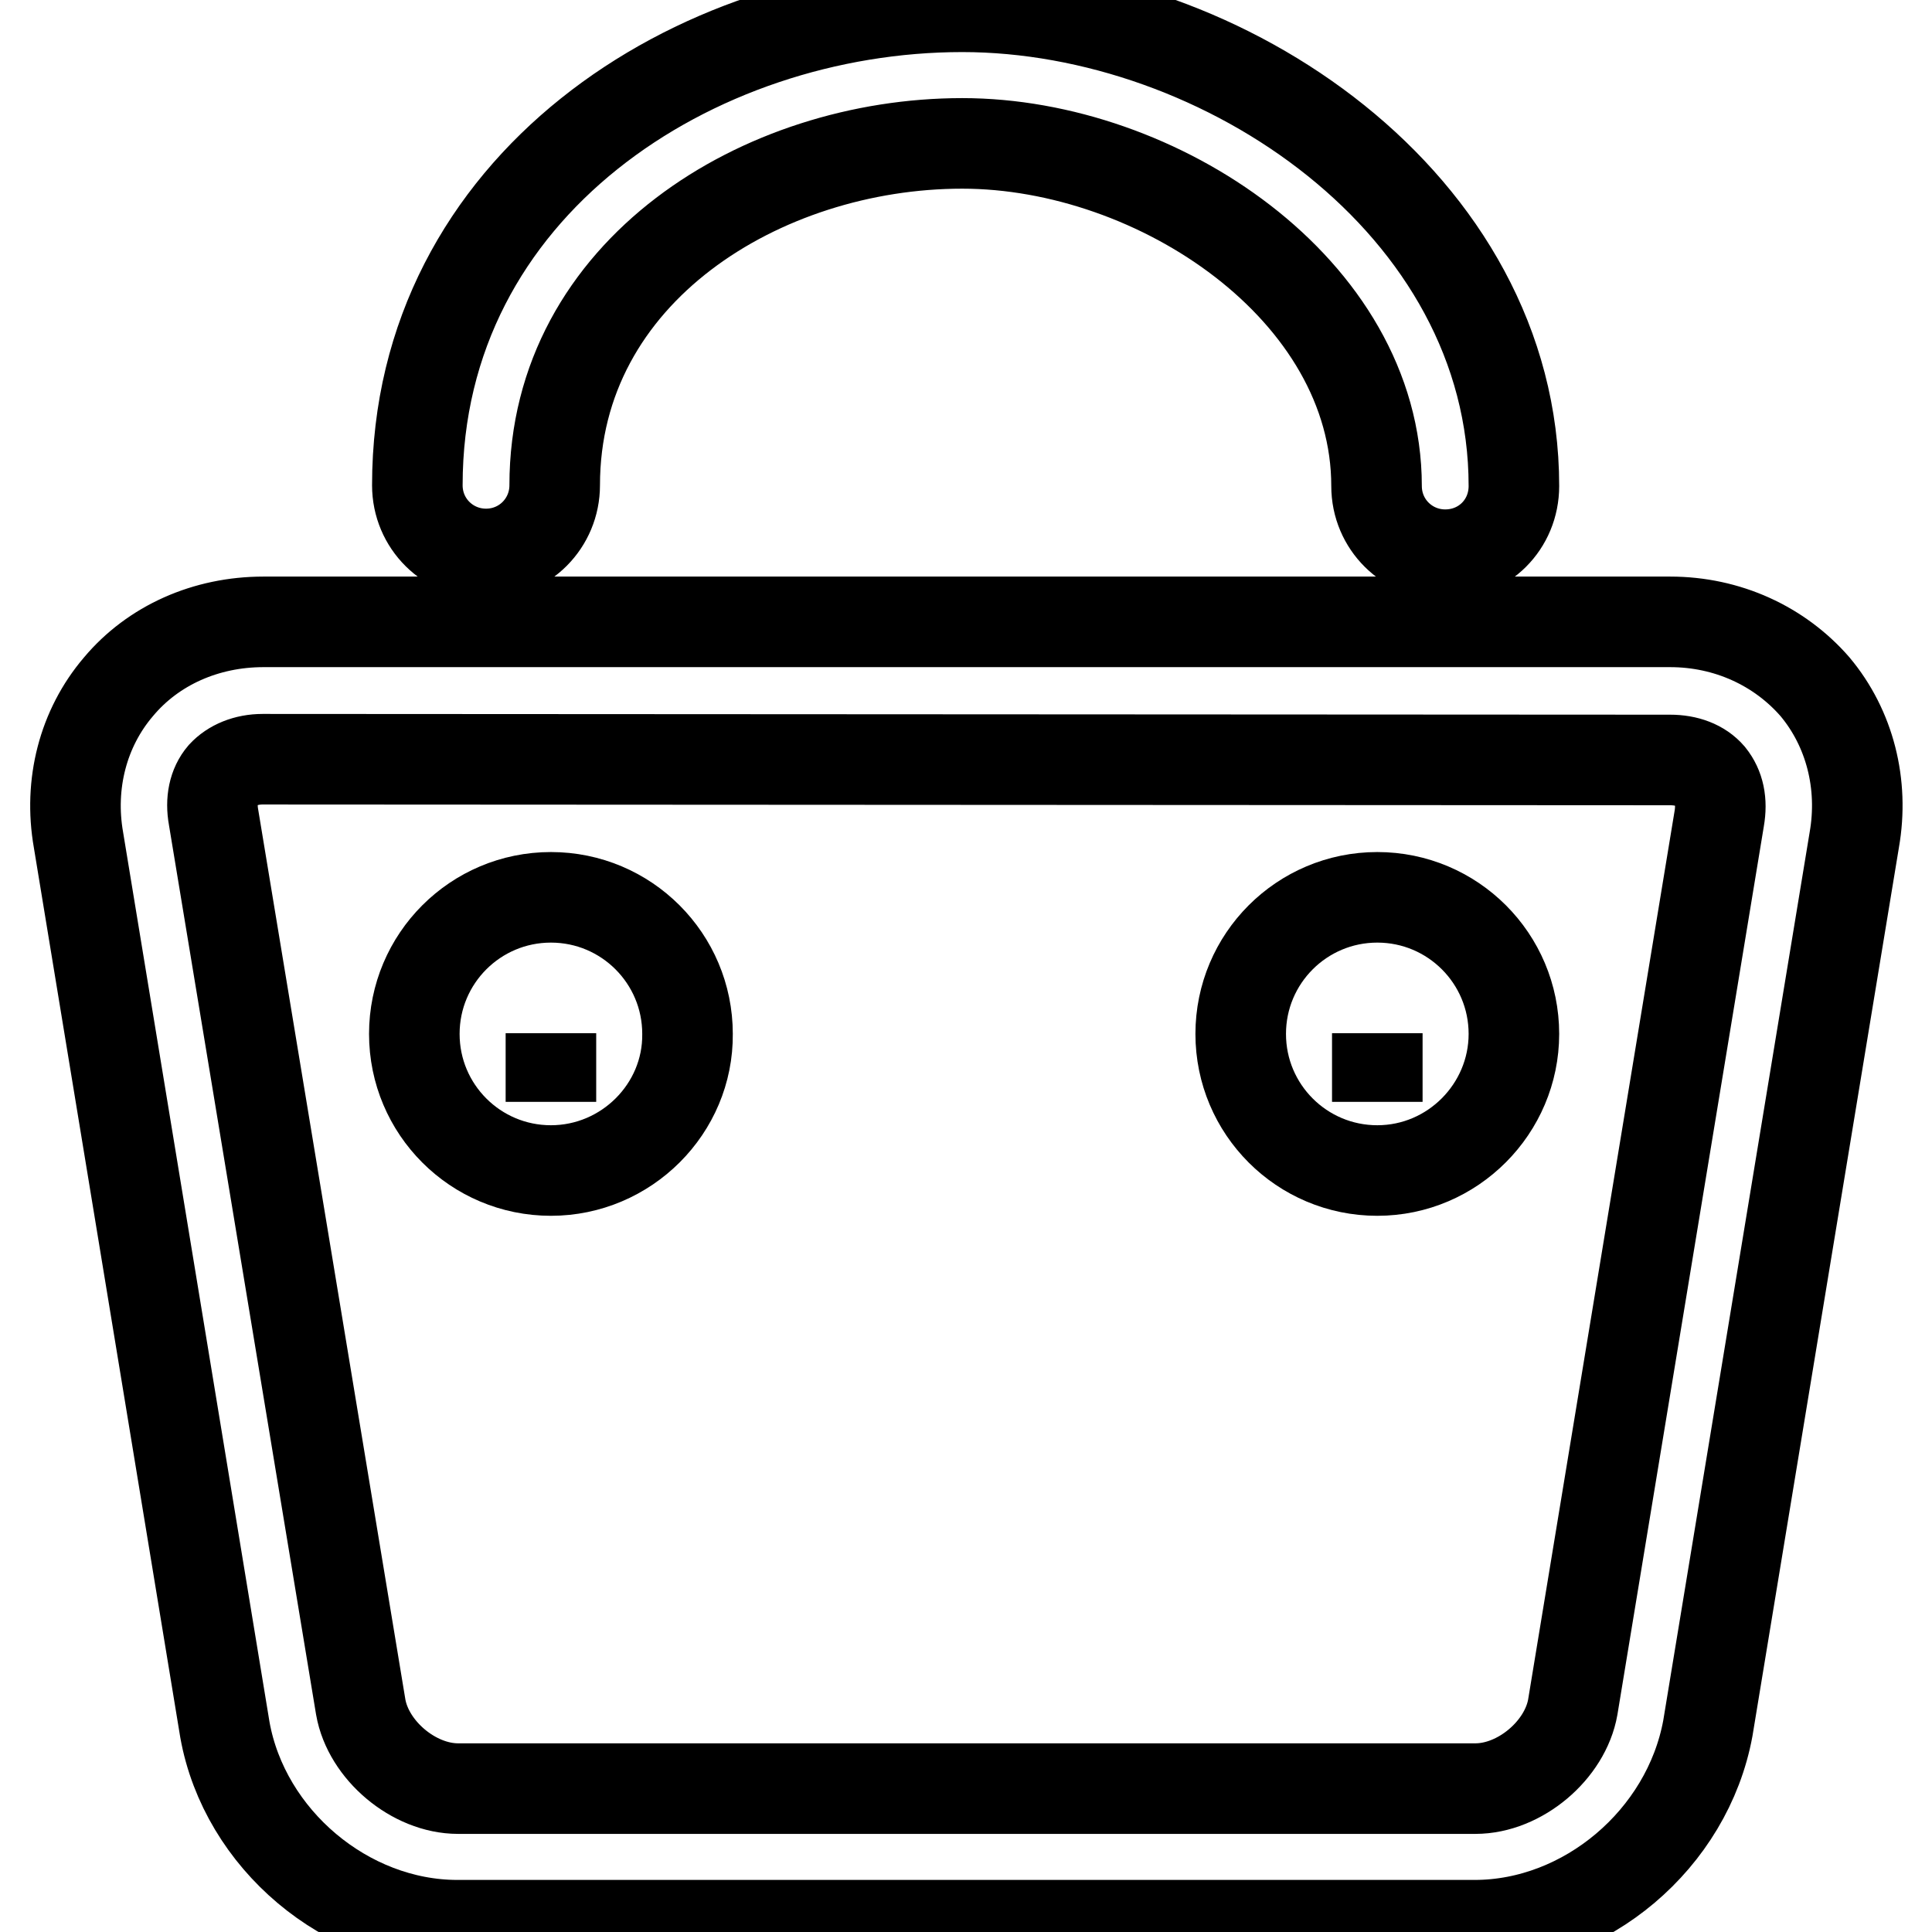 <?xml version="1.0" encoding="utf-8"?>
<!-- Svg Vector Icons : http://www.onlinewebfonts.com/icon -->
<!DOCTYPE svg PUBLIC "-//W3C//DTD SVG 1.1//EN" "http://www.w3.org/Graphics/SVG/1.1/DTD/svg11.dtd">
<svg version="1.1" xmlns="http://www.w3.org/2000/svg" xmlns:xlink="http://www.w3.org/1999/xlink" x="0px" y="0px" viewBox="0 0 256 256" enable-background="new 0 0 256 256" xml:space="preserve">
<g> <path stroke-width="12" fill-opacity="0" stroke="#000000"  d="M195.4,255.1H60.6c-14.7,0-28.2-11.4-30.8-25.9L10.4,111.3C9.1,103.9,11,96.5,15.7,91 c4.6-5.5,11.6-8.6,19.2-8.6h186.4c7.6,0,14.5,3.2,19.2,8.6c4.6,5.5,6.5,12.9,5.2,20.3l-19.4,117.7 C223.6,243.7,210.1,255.1,195.4,255.1z M34.8,100.6c-2.2,0-4.1,0.8-5.3,2.1c-1.2,1.4-1.6,3.4-1.2,5.6l19.5,117.9 c1,5.7,7,10.8,12.9,10.8h134.8c5.9,0,11.9-5.1,12.9-10.8l19.4-117.7c0.4-2.3,0-4.2-1.2-5.7c-1.2-1.4-3.1-2.1-5.3-2.1L34.8,100.6z  M73,155.1c-10,0-18.1-8.1-18.1-18.1c0-10,8.1-18.1,18.1-18.1c10,0,18.1,8.1,18.1,18.1C91.2,146.9,83,155.1,73,155.1z M73,136.9 C73,136.9,73,136.9,73,136.9v9.1V136.9z M182.5,155.1c-10,0-18.1-8.1-18.1-18.1c0-10,8.1-18.1,18.1-18.1c10,0,18.1,8.1,18.1,18.1 C200.6,146.9,192.5,155.1,182.5,155.1z M182.5,136.9L182.5,136.9v9.1V136.9z M191.5,73.5c-5,0-9.1-4-9.1-9.1 c0-26-29-45.4-54.9-45.4c-26.5,0-54,16.9-54,45.3c0,5-4,9.1-9.1,9.1c-5,0-9.1-4-9.1-9.1c0-39.7,36.7-63.4,72.2-63.4 c34.6,0,73.1,26.1,73.1,63.5C200.6,69.5,196.6,73.5,191.5,73.5z"/></g>
</svg>